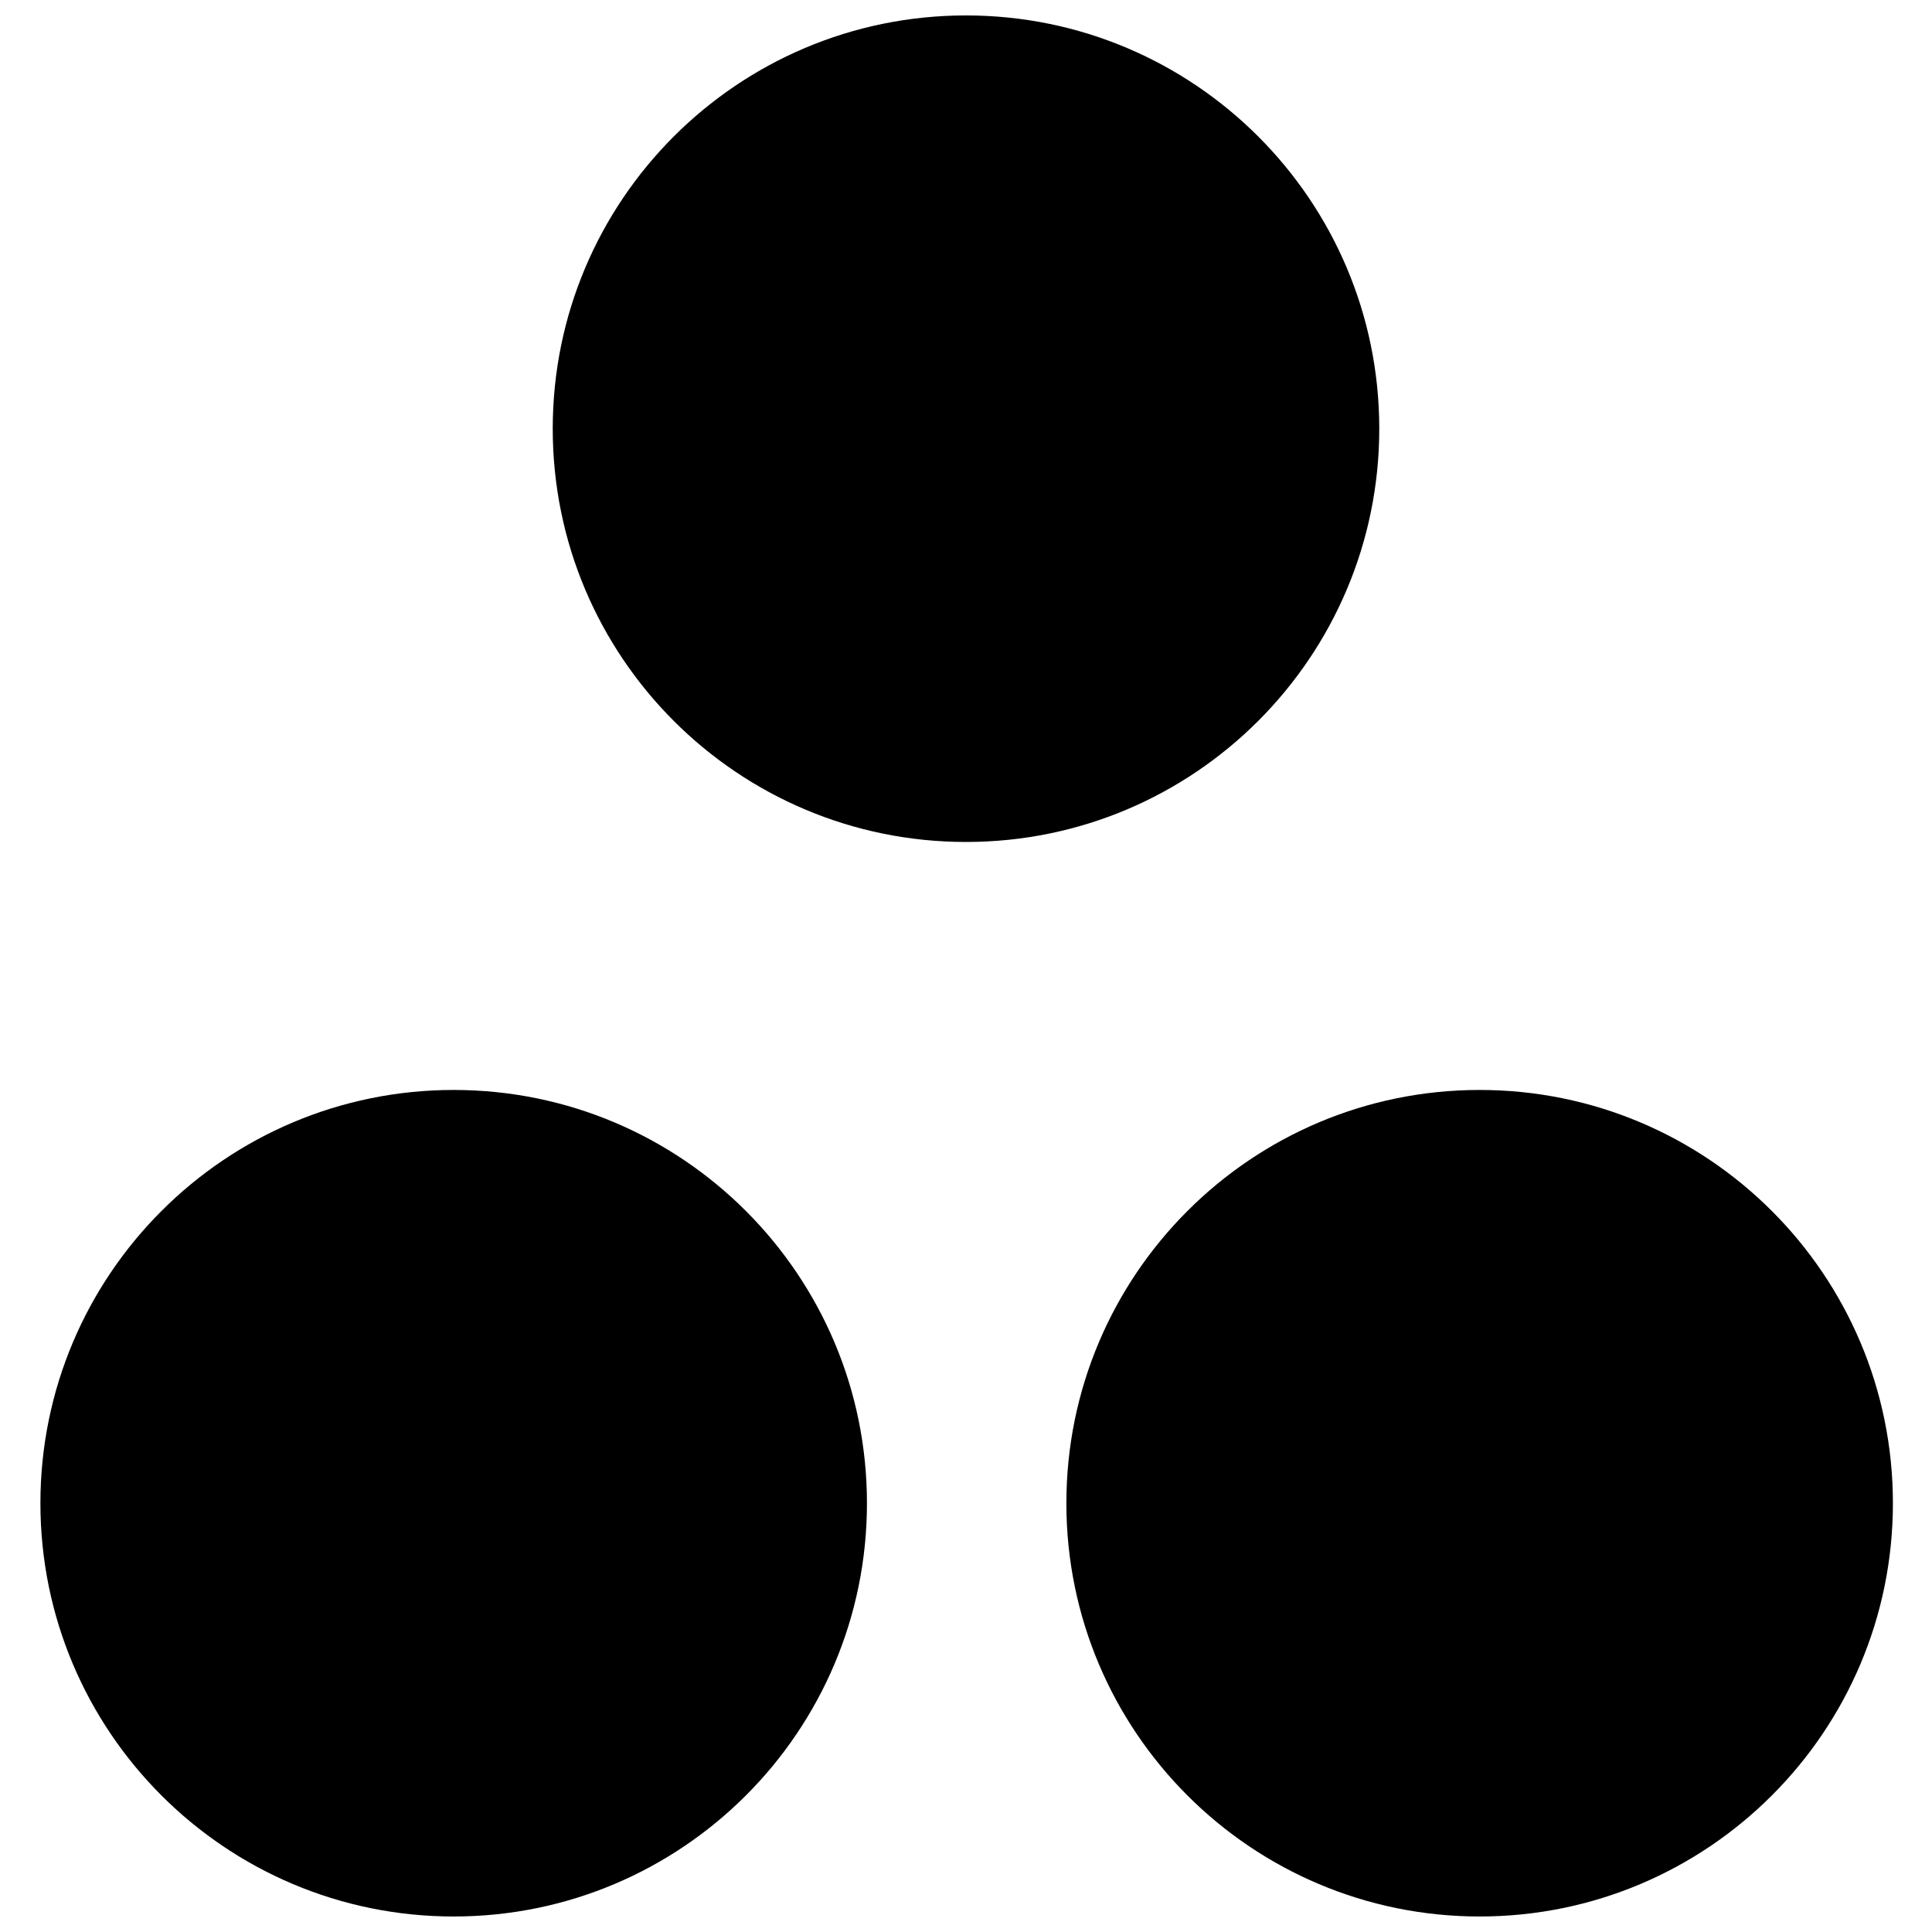 <?xml version="1.0" encoding="UTF-8"?>
<!-- Uploaded to: SVG Find, www.svgfind.com, Generator: SVG Find Mixer Tools -->
<svg width="800px" height="800px" version="1.1" viewBox="144 144 512 512" xmlns="http://www.w3.org/2000/svg">
 <defs>
  <clipPath id="c">
   <path d="m154 432h220v219.9h-220z"/>
  </clipPath>
  <clipPath id="b">
   <path d="m426 432h220v219.9h-220z"/>
  </clipPath>
  <clipPath id="a">
   <path d="m290 148.09h220v219.91h-220z"/>
  </clipPath>
 </defs>
 <g>
  <g clip-path="url(#c)">
   <path d="m373.75 542.37c0 60.484-49.031 109.52-109.52 109.52s-109.52-49.031-109.52-109.52 49.031-109.52 109.52-109.52 109.52 49.031 109.52 109.52"/>
  </g>
  <g clip-path="url(#b)">
   <path d="m645.64 542.37c0 60.484-49.031 109.52-109.52 109.52s-109.52-49.031-109.52-109.52 49.031-109.52 109.52-109.52 109.52 49.031 109.52 109.52"/>
  </g>
  <g clip-path="url(#a)">
   <path d="m509.52 257.61c0 60.484-49.035 109.52-109.52 109.52-60.484 0-109.52-49.031-109.52-109.52s49.031-109.52 109.52-109.52c60.48 0 109.52 49.031 109.52 109.52"/>
  </g>
 </g>
</svg>